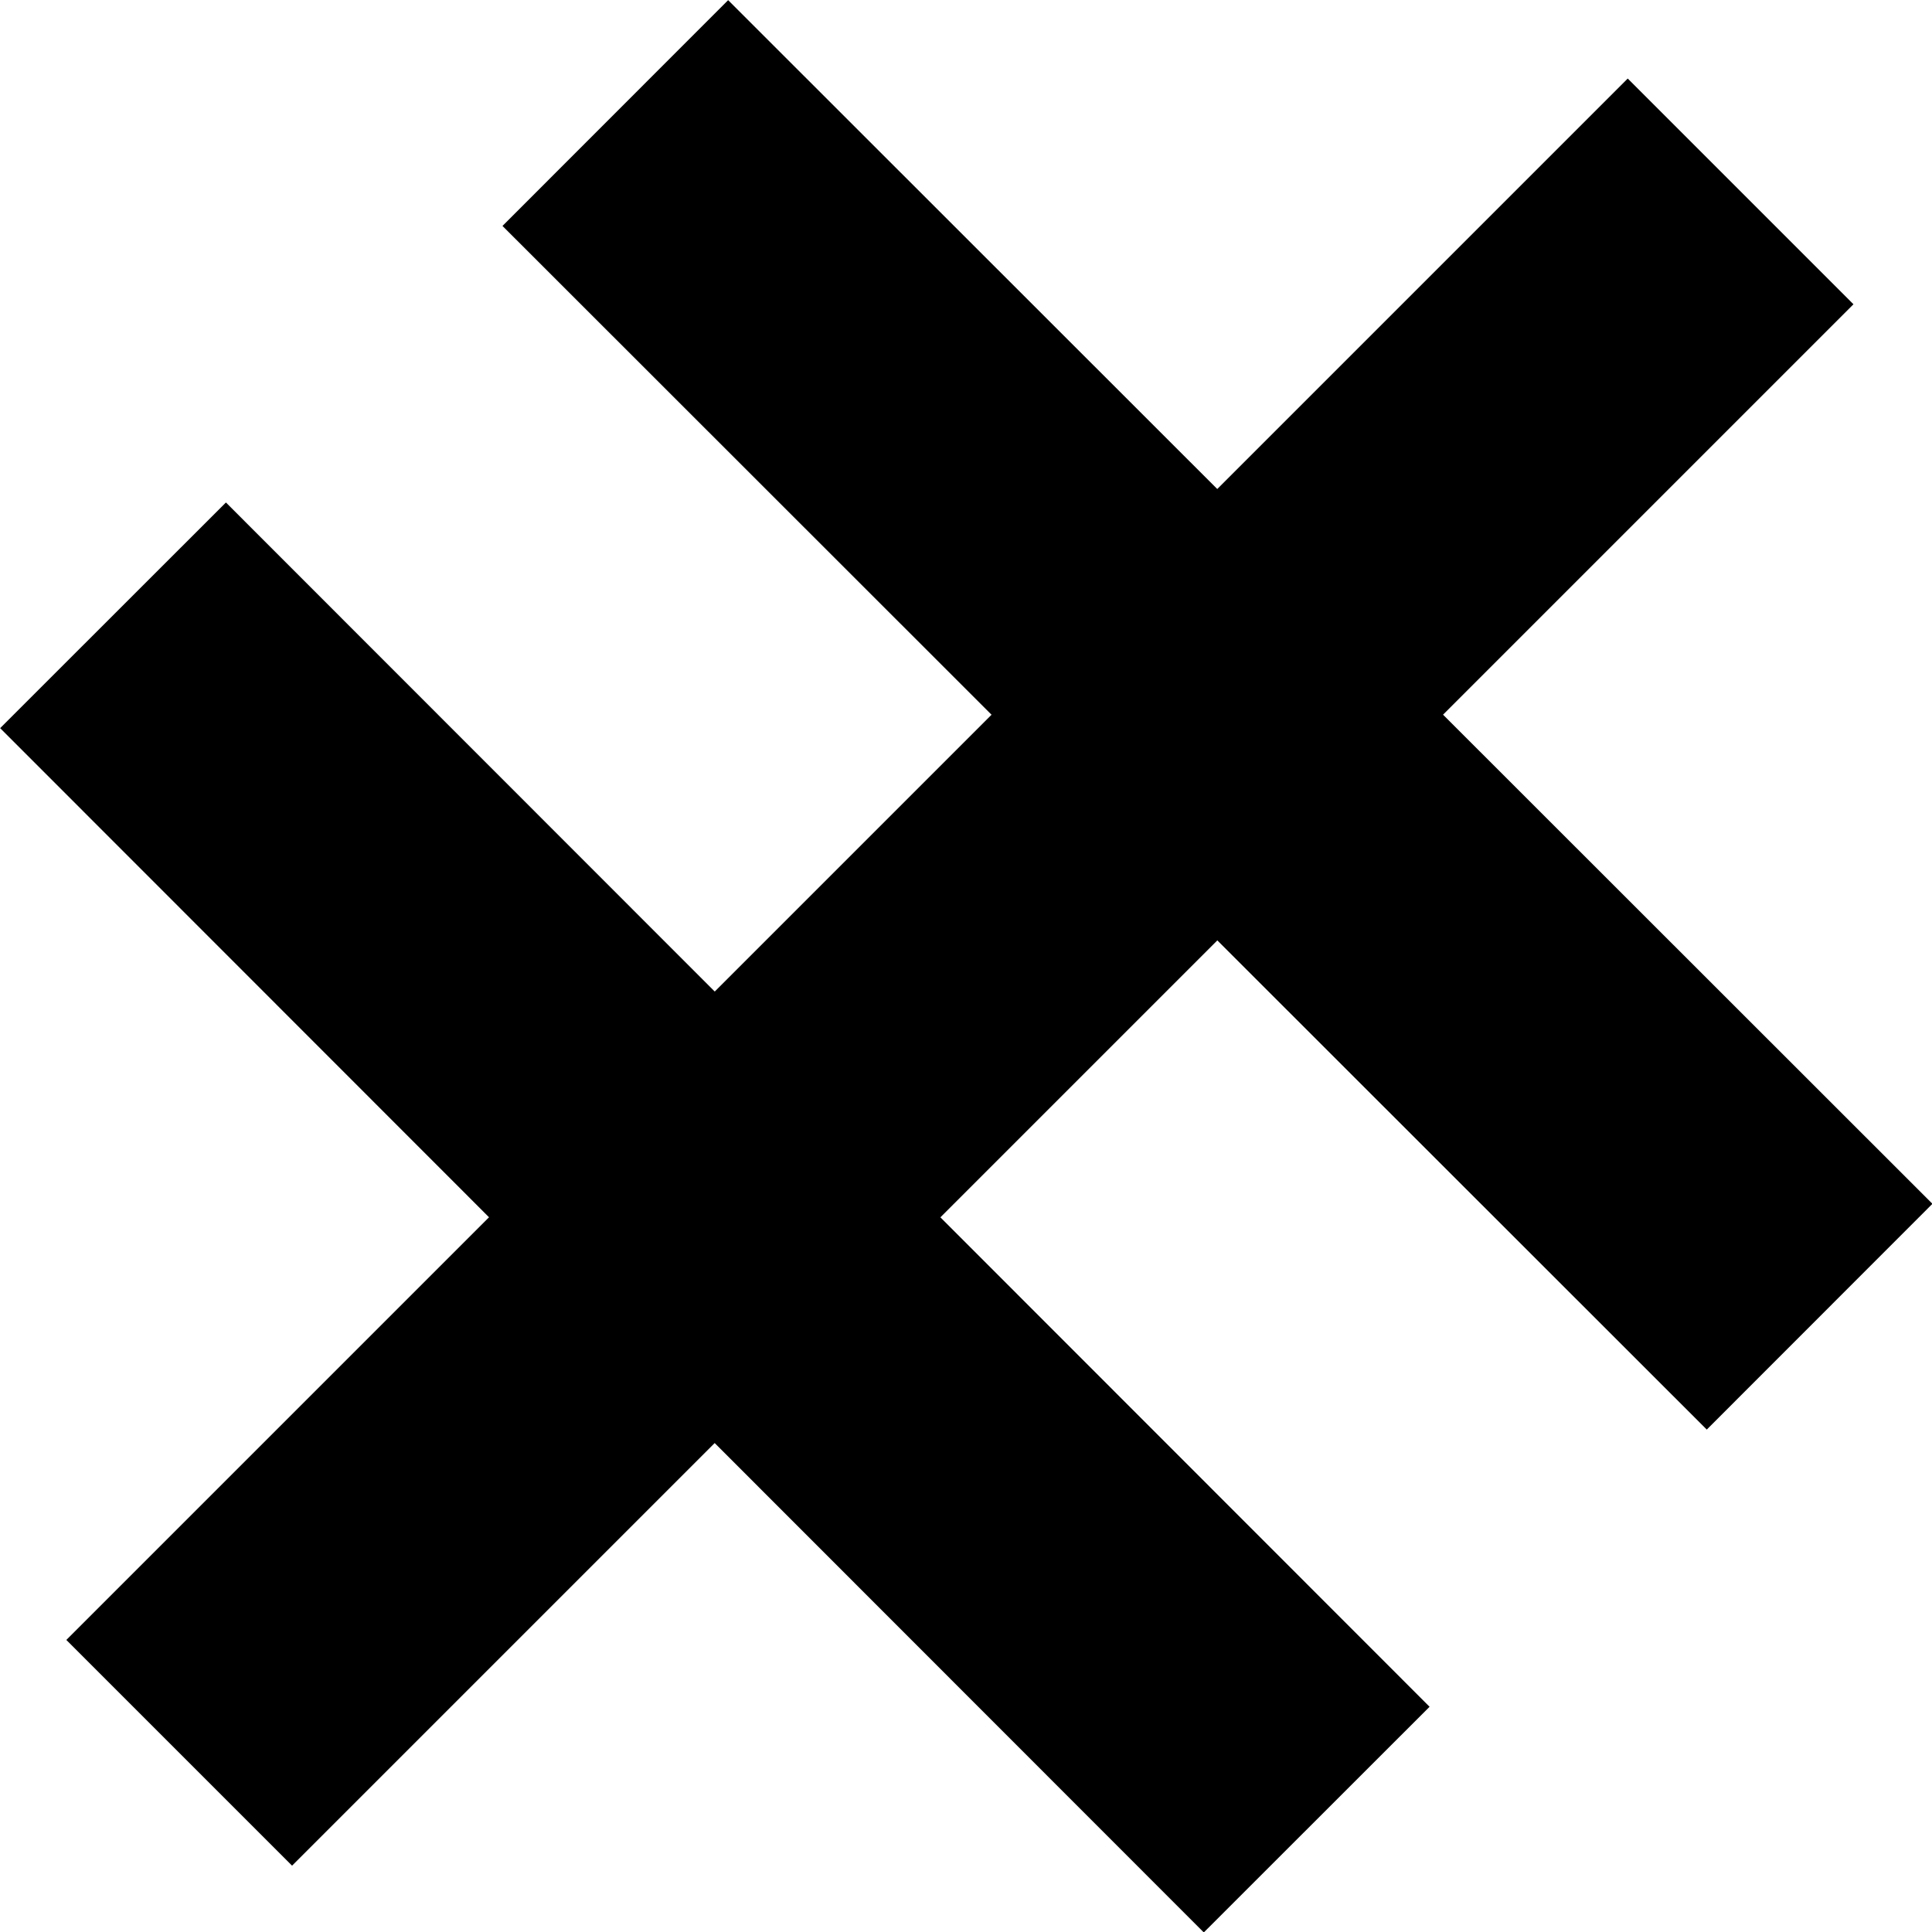 <?xml version="1.0"?>
<svg xmlns="http://www.w3.org/2000/svg" viewBox="0 0 30.08 30.08" width="30.08" height="30.08"><defs><style>.cls-1{fill:none;stroke:#000;stroke-width:4.97px;}</style></defs><title>headline-logo</title><g id="Layer_2" data-name="Layer 2"><path class="cls-1" d="M1.76 9.58L20.5 28.33M9.58 1.76L28.33 20.5M2.79 27.29L27.1 2.98" id="Layer_1-2" data-name="Layer 1"></path></g></svg>